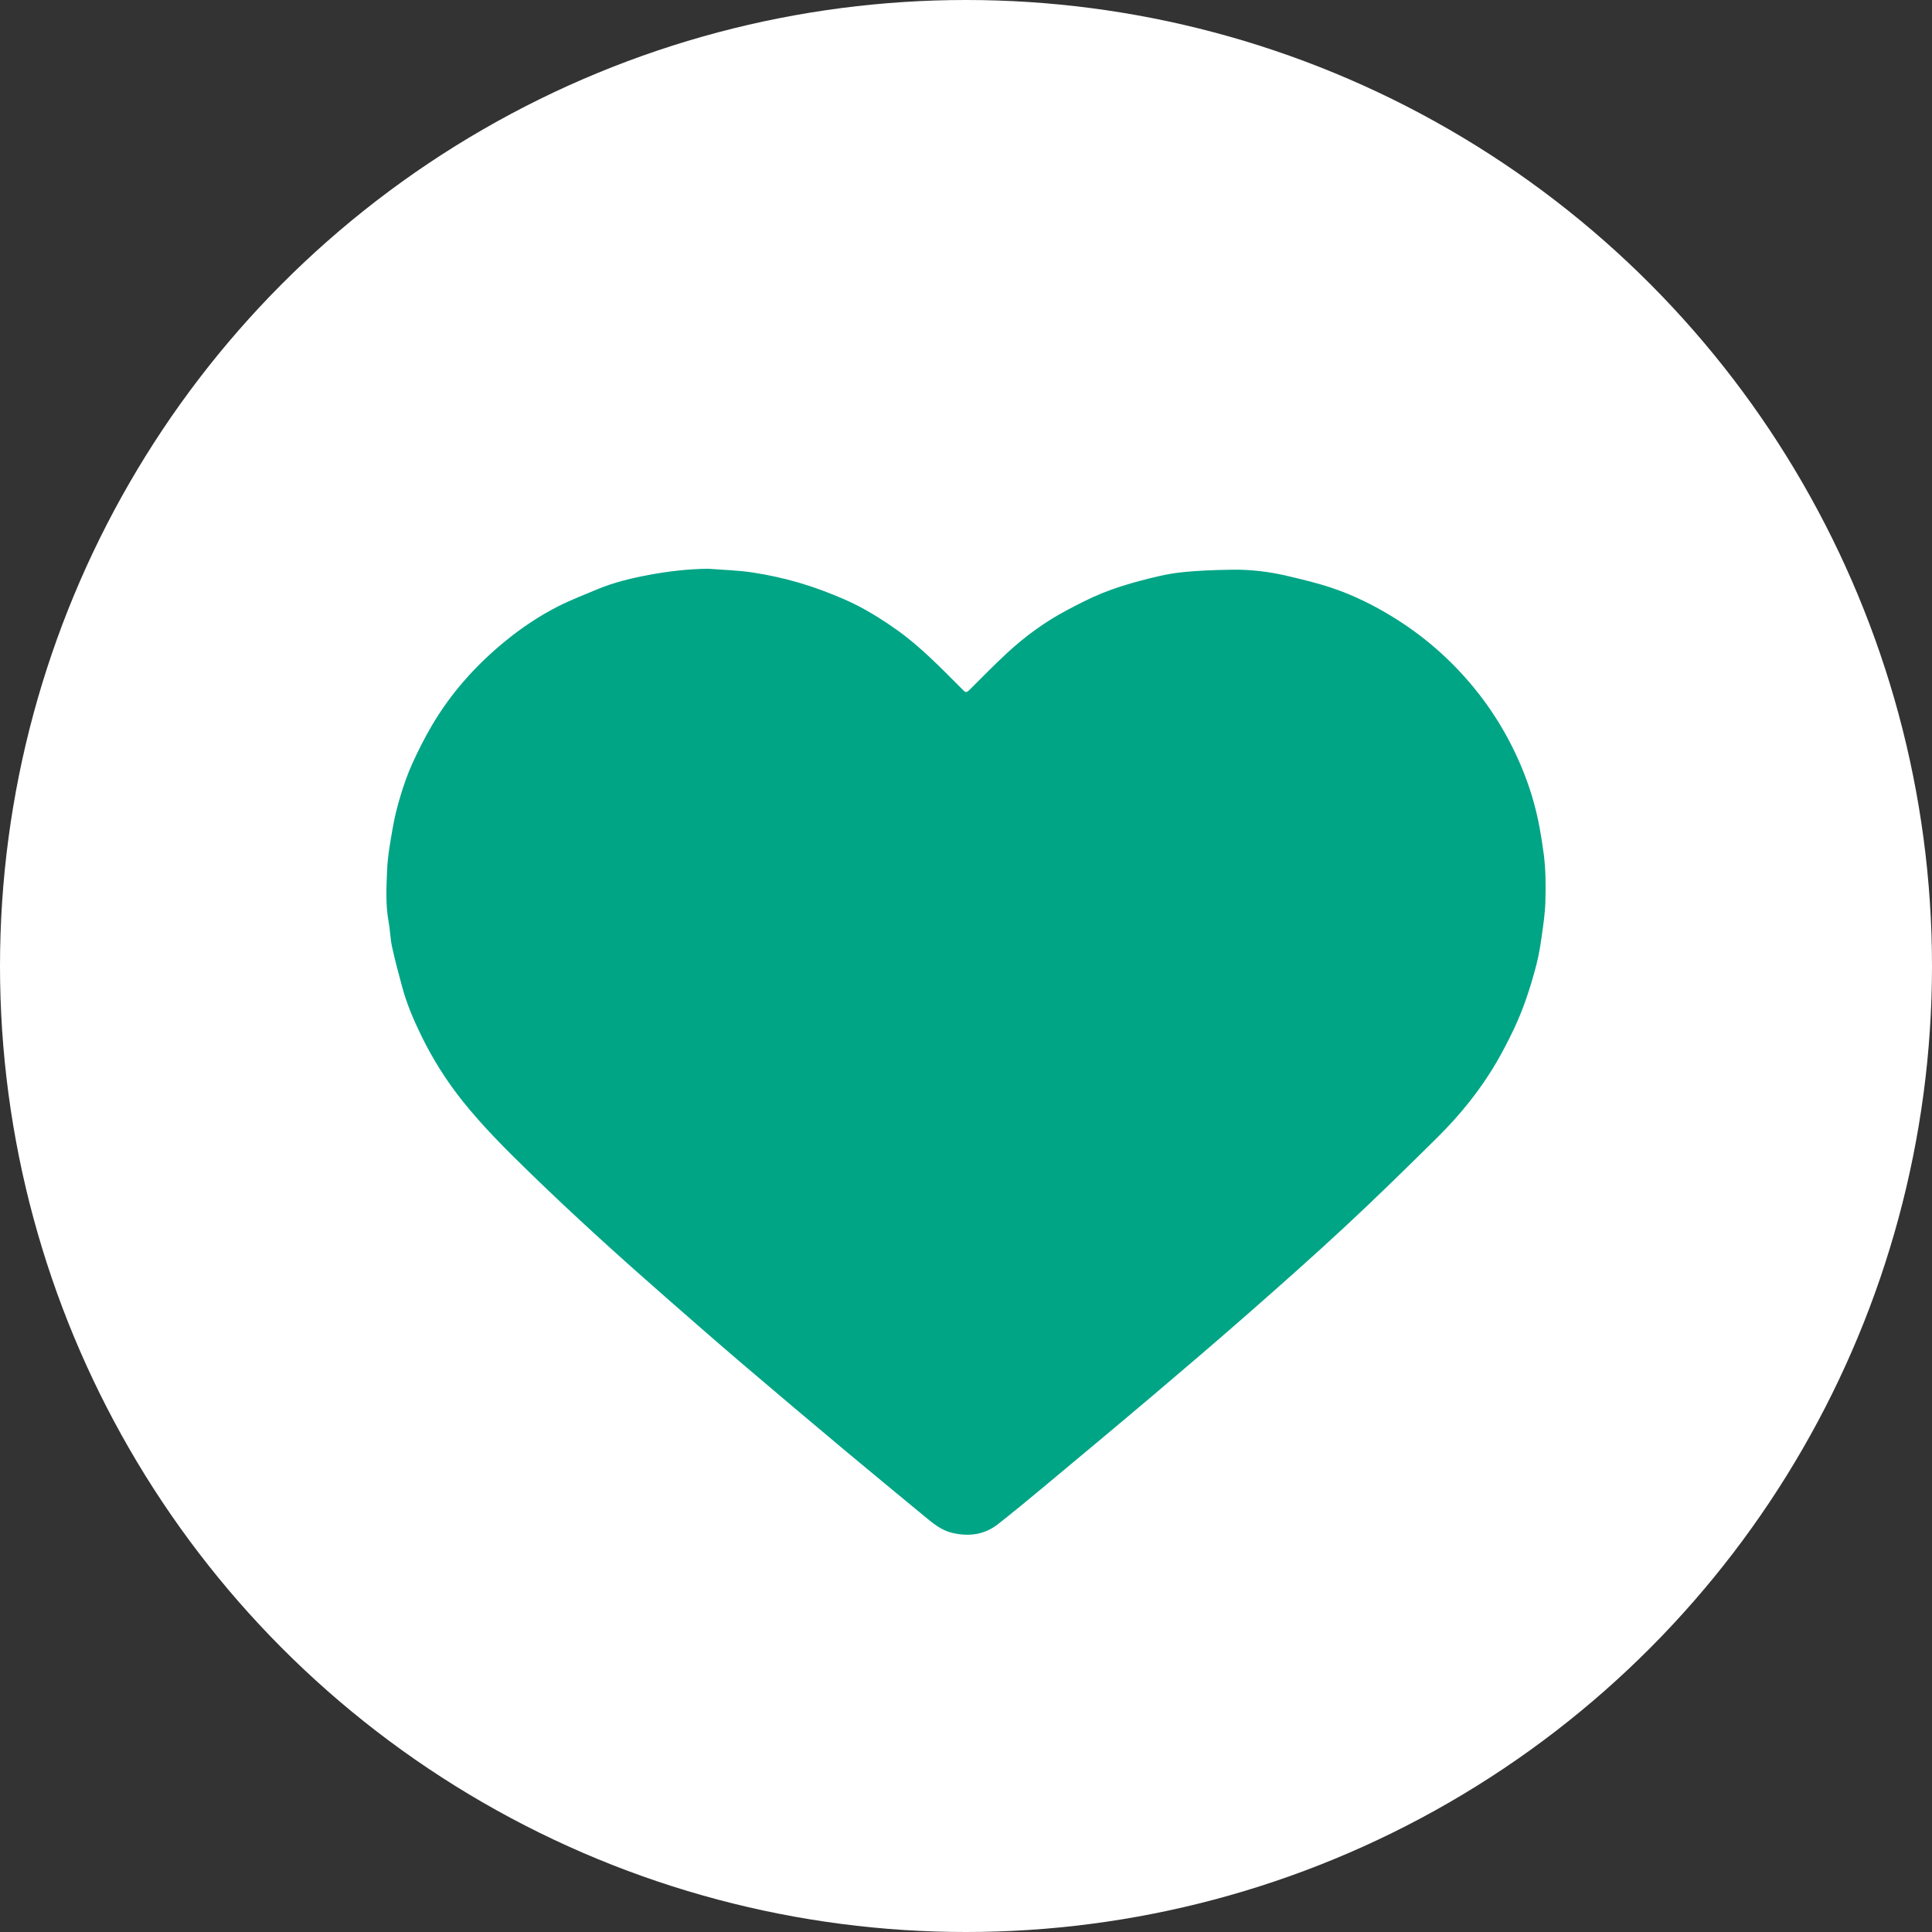 <svg width="65" height="65" viewBox="0 0 65 65" fill="none" xmlns="http://www.w3.org/2000/svg">
<rect x="0" y="0" width="65" height="65" fill="#333333" stroke="none"/>
<circle cx="32.5" cy="32.5" r="32.5" fill="white"/>
<path d="M23.821 19.135C24.323 19.174 24.828 19.186 25.324 19.261C25.851 19.342 26.378 19.456 26.89 19.607C27.41 19.76 27.921 19.952 28.417 20.169C29.031 20.437 29.602 20.789 30.151 21.176C30.963 21.749 31.647 22.462 32.345 23.16C32.366 23.181 32.39 23.2 32.408 23.222C32.476 23.305 32.532 23.295 32.606 23.221C33.028 22.802 33.444 22.375 33.88 21.971C34.489 21.408 35.157 20.921 35.89 20.532C36.284 20.323 36.682 20.117 37.094 19.951C37.507 19.785 37.936 19.652 38.367 19.538C38.806 19.422 39.253 19.311 39.703 19.26C40.286 19.195 40.875 19.175 41.462 19.167C42.089 19.158 42.712 19.235 43.322 19.379C43.83 19.499 44.341 19.621 44.834 19.788C45.536 20.026 46.201 20.354 46.836 20.742C47.888 21.384 48.802 22.181 49.584 23.132C50.089 23.746 50.518 24.41 50.876 25.122C51.175 25.72 51.419 26.339 51.598 26.98C51.76 27.558 51.861 28.148 51.939 28.745C52.008 29.282 52.007 29.817 51.992 30.352C51.98 30.738 51.922 31.124 51.868 31.508C51.824 31.825 51.77 32.143 51.691 32.454C51.59 32.849 51.472 33.242 51.338 33.628C51.222 33.961 51.088 34.291 50.938 34.61C50.762 34.983 50.572 35.35 50.366 35.707C49.812 36.667 49.116 37.521 48.33 38.297C47.317 39.298 46.301 40.295 45.258 41.264C44.186 42.261 43.089 43.232 41.988 44.199C40.935 45.123 39.869 46.033 38.8 46.938C37.56 47.988 36.311 49.028 35.063 50.068C34.574 50.476 34.082 50.88 33.581 51.275C33.125 51.633 32.607 51.703 32.048 51.575C31.673 51.489 31.394 51.255 31.111 51.021C30.221 50.284 29.326 49.552 28.439 48.809C27.291 47.848 26.145 46.882 25.005 45.91C24.17 45.198 23.345 44.475 22.518 43.752C20.907 42.343 19.318 40.908 17.784 39.414C17.012 38.663 16.249 37.901 15.574 37.058C15.026 36.374 14.561 35.637 14.177 34.851C13.92 34.324 13.688 33.785 13.535 33.218C13.412 32.766 13.29 32.313 13.19 31.856C13.13 31.585 13.127 31.302 13.077 31.028C12.969 30.449 12.999 29.864 13.023 29.283C13.044 28.801 13.131 28.319 13.215 27.842C13.278 27.481 13.368 27.123 13.475 26.772C13.586 26.406 13.712 26.041 13.87 25.693C14.07 25.253 14.289 24.819 14.534 24.402C15.179 23.307 16.016 22.373 16.999 21.57C17.549 21.121 18.138 20.726 18.77 20.404C19.193 20.189 19.638 20.018 20.076 19.834C20.651 19.593 21.255 19.448 21.865 19.336C22.509 19.217 23.16 19.143 23.821 19.135Z" fill="#00A586"/>
</svg>
